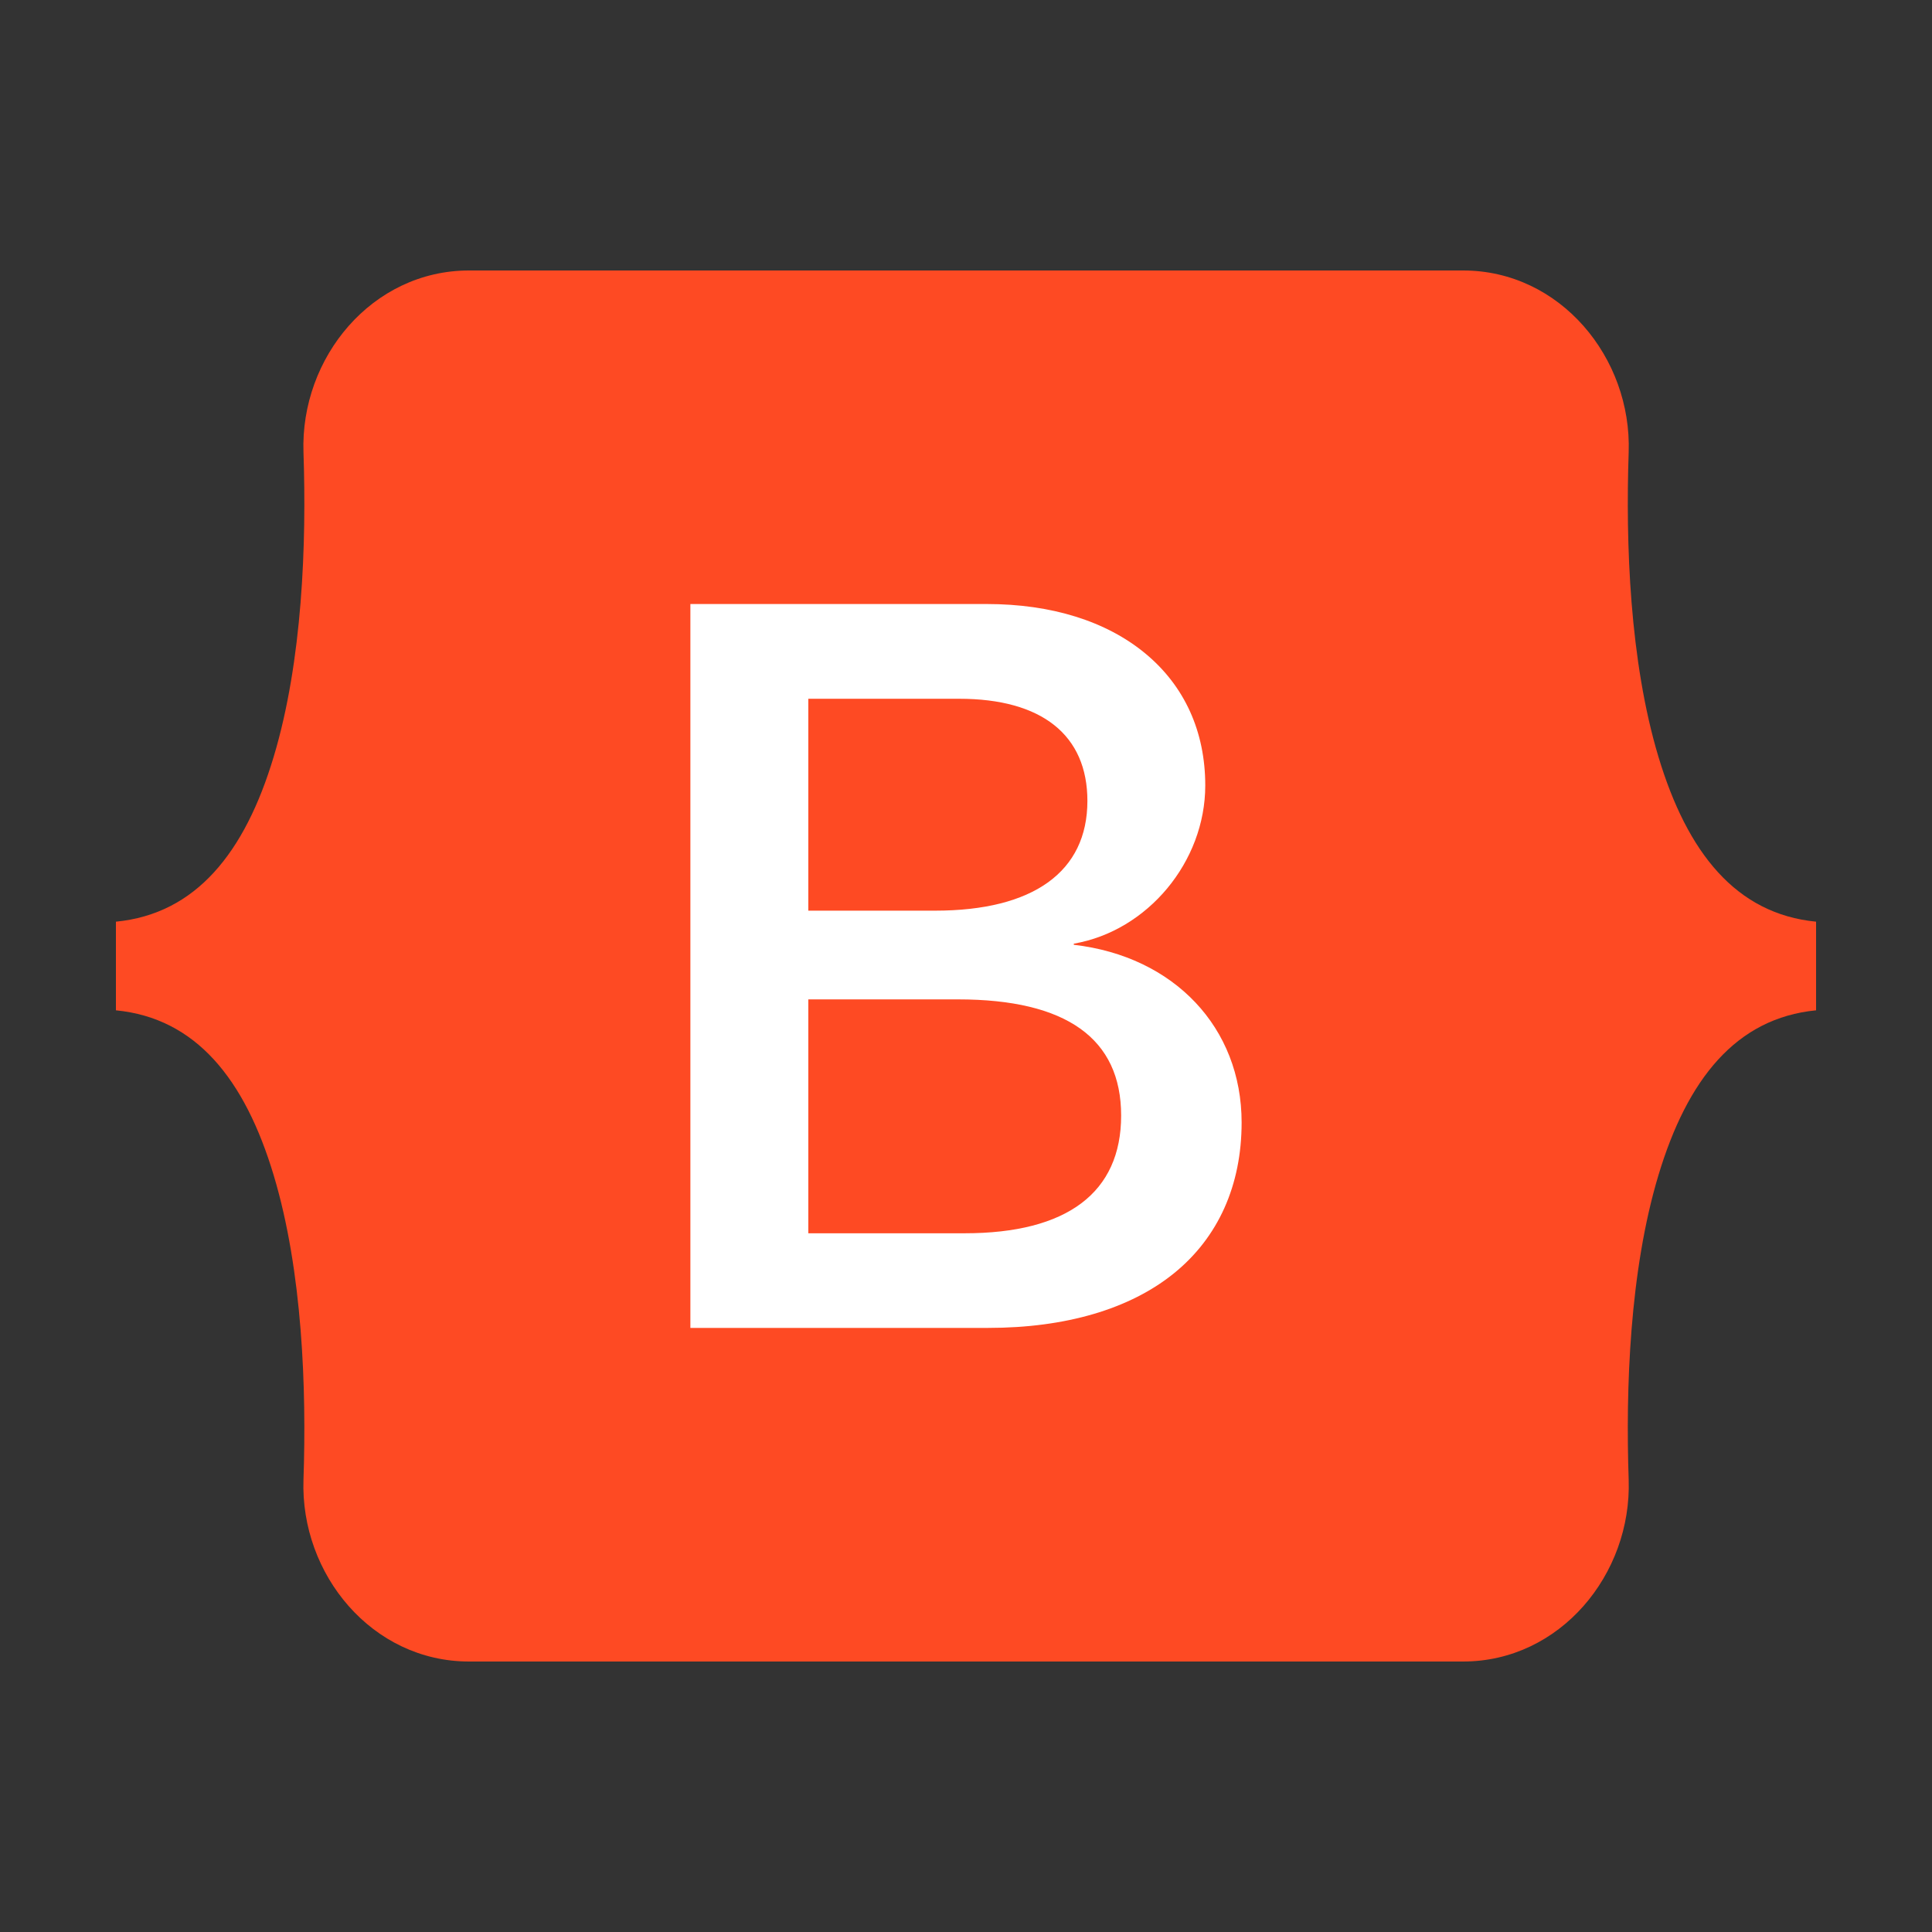 <svg xmlns="http://www.w3.org/2000/svg"  viewBox="0 0 50 50" width="80px" height="80px" baseProfile="basic" fill="#fe4a23"><rect x="0" y="0" width="50" height="50" fill="#333333" stroke="none"/><path d="M7.854,11.705C7.771,9.257,9.628,7,12.139,7h25.726c2.511,0,4.368,2.257,4.285,4.705c-0.08,2.351,0.024,5.397,0.77,7.88	c0.749,2.491,2.012,4.066,4.08,4.268v2.294c-2.068,0.202-3.331,1.777-4.08,4.268c-0.747,2.483-0.85,5.529-0.77,7.88	C42.232,40.743,40.375,43,37.864,43H12.139c-2.511,0-4.368-2.257-4.285-4.705c0.08-2.351-0.024-5.397-0.771-7.88	C6.335,27.924,5.069,26.349,3,26.147v-2.294c2.068-0.202,3.335-1.777,4.083-4.268C7.83,17.102,7.934,14.056,7.854,11.705z"/><path fill="#fff" d="M27.79,24.451v-0.029c1.911-0.33,3.402-2.121,3.402-4.094c0-1.395-0.536-2.576-1.551-3.416	c-1.011-0.837-2.431-1.28-4.105-1.28h-7.669v18.734h7.709c2.003,0,3.666-0.489,4.808-1.415c1.144-0.927,1.749-2.276,1.749-3.901	C32.133,26.596,30.389,24.752,27.79,24.451z M24.199,23.568h-3.28v-5.484h3.903c2.141,0,3.32,0.939,3.32,2.645	C28.141,22.56,26.741,23.568,24.199,23.568z M20.919,25.864h3.876c2.8,0,4.22,1.012,4.22,3.007c0,1.993-1.4,3.046-4.048,3.046	h-4.048V25.864z"/></svg>